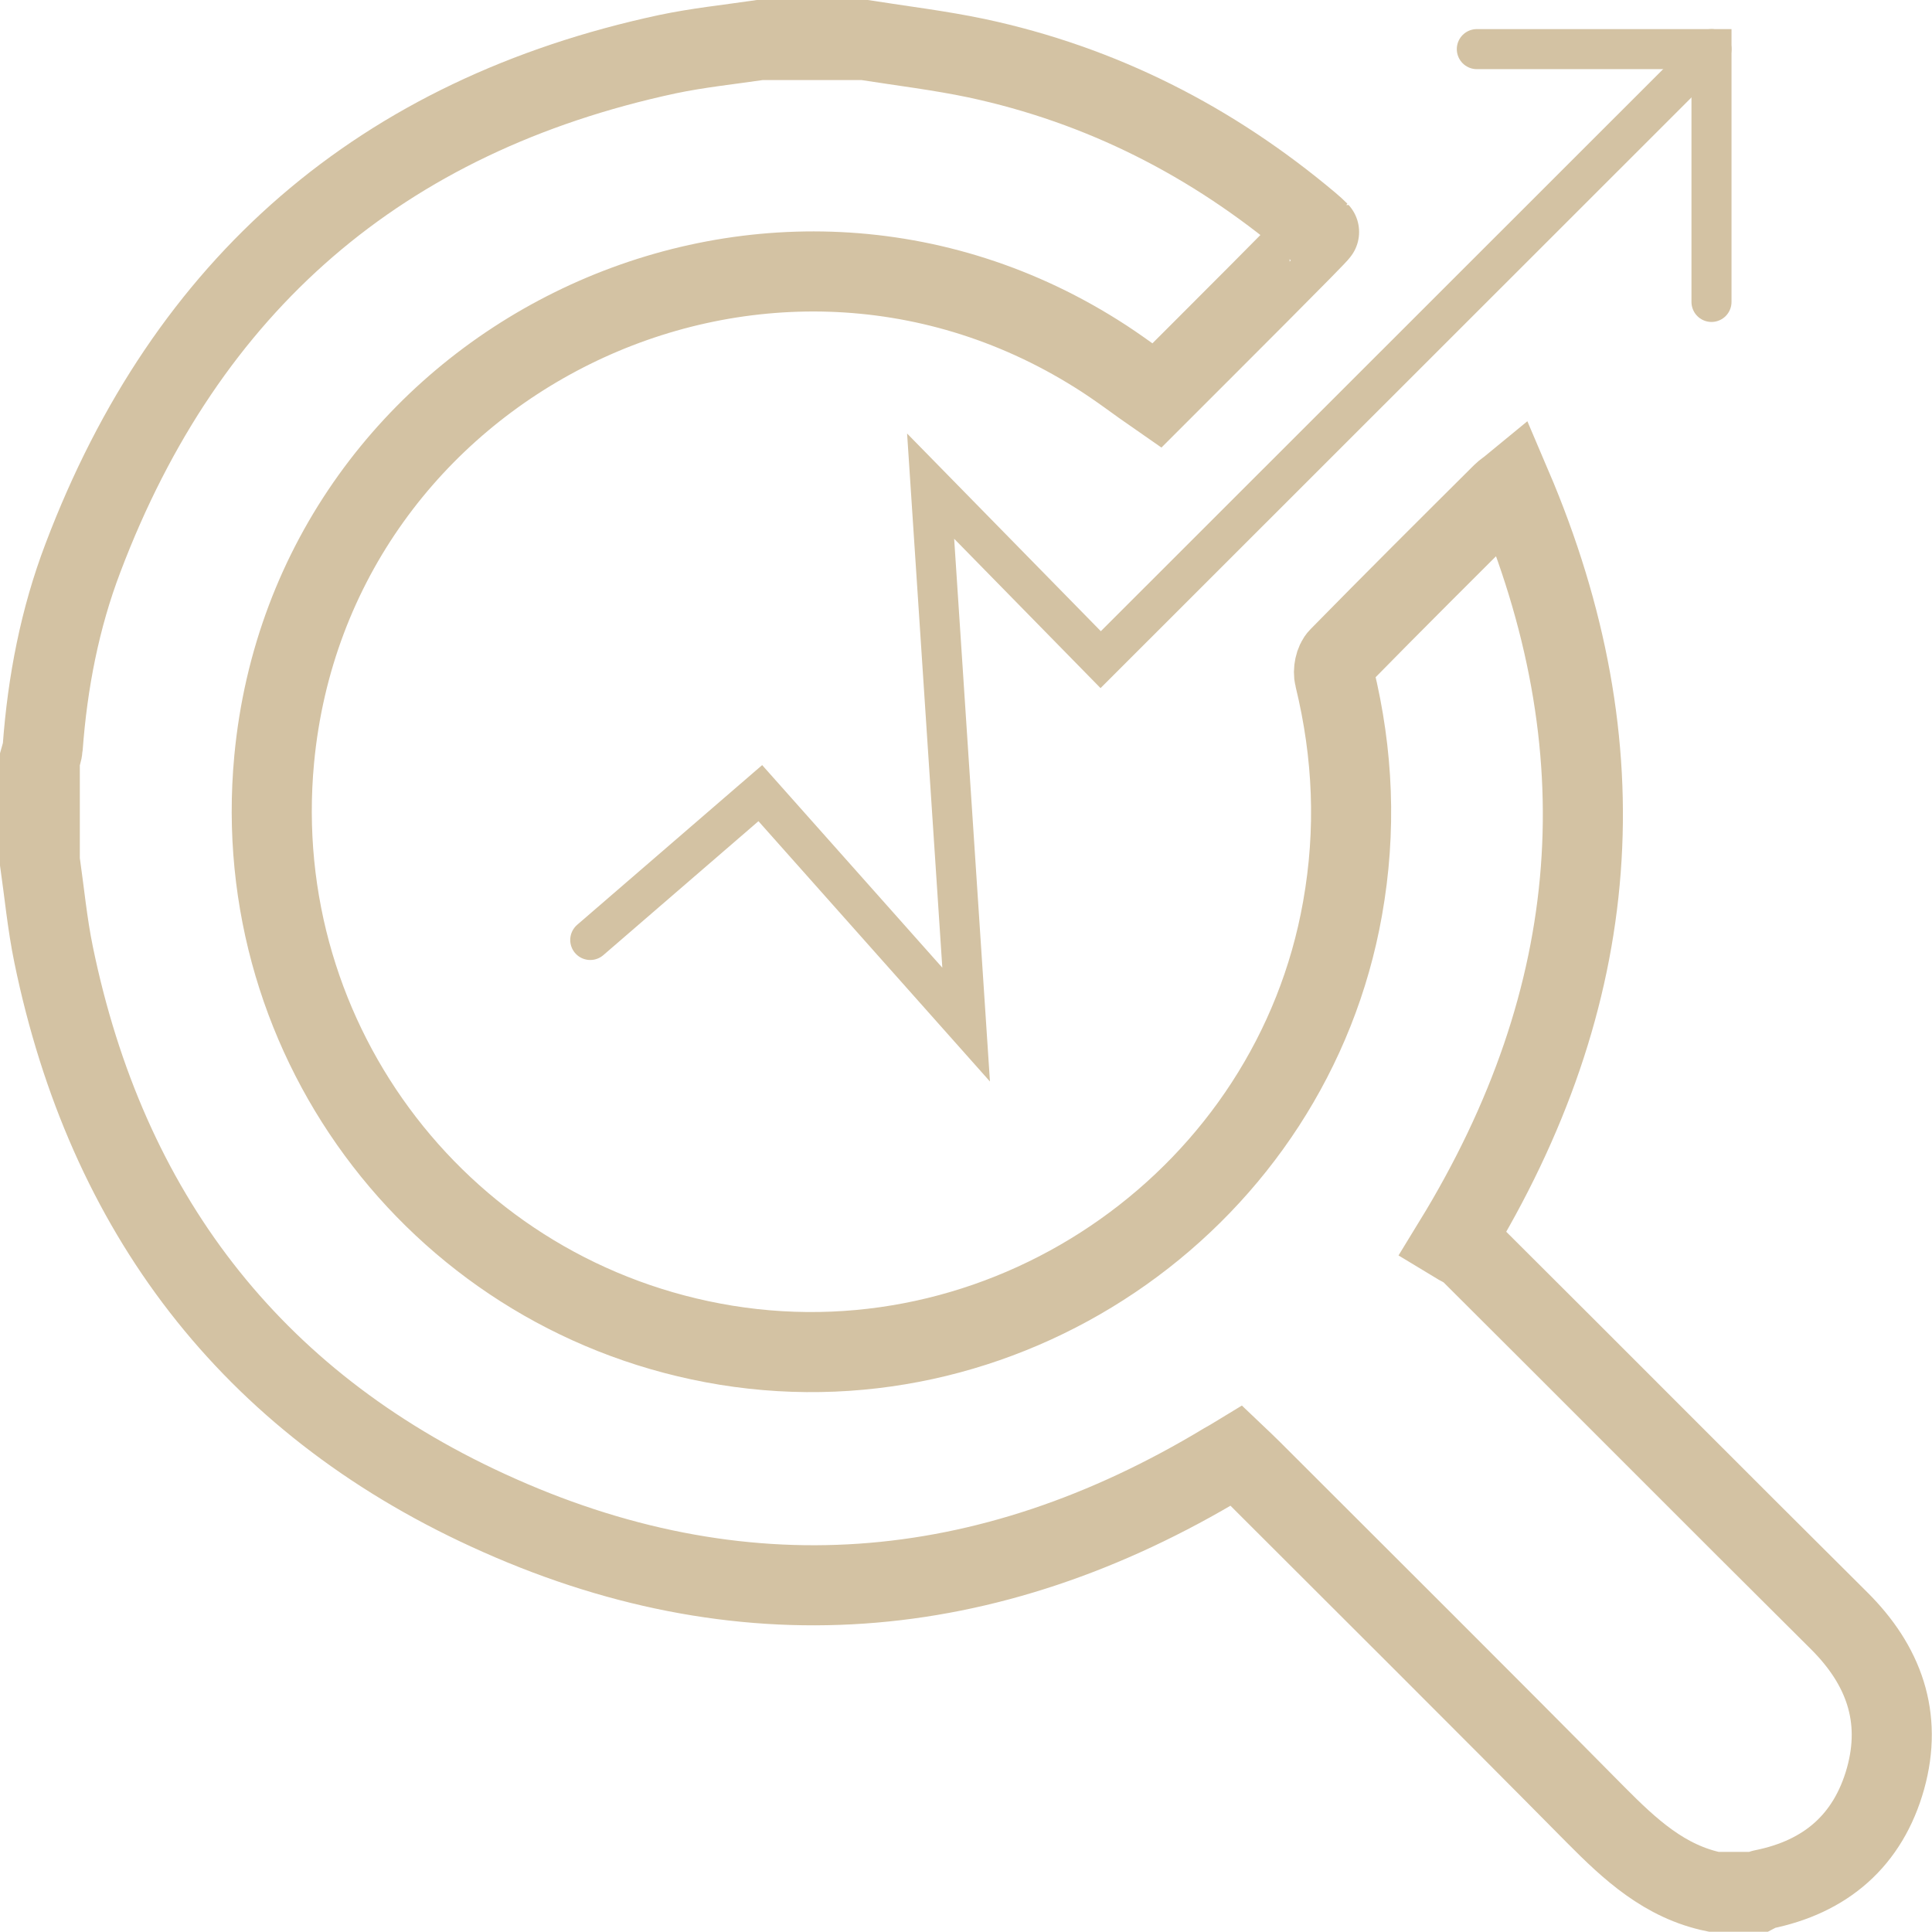 <?xml version="1.0" encoding="UTF-8"?><svg id="Livello_1" xmlns="http://www.w3.org/2000/svg" viewBox="0 0 72.37 72.36"><path d="m32.39,1.5c1.4.22,2.81.39,4.19.68,4.68,1,8.82,3.11,12.48,6.19.12.1.24.21.35.32.03.03-4.04,4.09-6.08,6.13-.68-.47-1.44-1.06-2.26-1.57-12.66-7.95-29.4.32-30.8,15.2-1,10.66,6.38,20.22,16.93,21.94,10.79,1.75,21.19-5.62,23.09-16.36.52-2.92.4-5.79-.3-8.66-.06-.23.01-.59.17-.75,2.02-2.06,4.07-4.1,6.12-6.14.08-.08.17-.13.34-.27,4.17,9.77,3.47,19.11-2.17,28.32.18.11.45.22.64.4,4.61,4.59,9.19,9.2,13.8,13.78,1.67,1.66,2.38,3.61,1.74,5.91-.65,2.32-2.24,3.69-4.6,4.16-.06.01-.12.06-.18.09h-1.63c-1.86-.38-3.16-1.59-4.45-2.89-4.27-4.32-8.57-8.59-12.87-12.89-.19-.19-.38-.37-.58-.56-.18.11-.31.18-.45.26-8.89,5.37-18.18,6.12-27.6,1.78-8.9-4.09-14.28-11.19-16.26-20.8-.24-1.16-.35-2.35-.52-3.53v-3.79c.04-.15.1-.3.11-.45.18-2.44.64-4.83,1.51-7.11C6.99,10.65,14.28,4.33,25,2.03c1.14-.24,2.3-.36,3.46-.53h3.93Z" fill="none" stroke="#d3c2a3" stroke-miterlimit="10" stroke-width="3"/><polyline points="22.11 35.21 28.48 29.71 36.19 38.38 34.86 18.21 41.23 24.71 64.11 1.84" fill="none" stroke="#d3c2a3" stroke-linecap="round" stroke-miterlimit="10" stroke-width="1.5"/><polyline points="55.32 1.84 64.11 1.84 64.11 11.31" fill="none" stroke="#d3c2a3" stroke-linecap="round" stroke-miterlimit="10" stroke-width="1.5"/></svg>